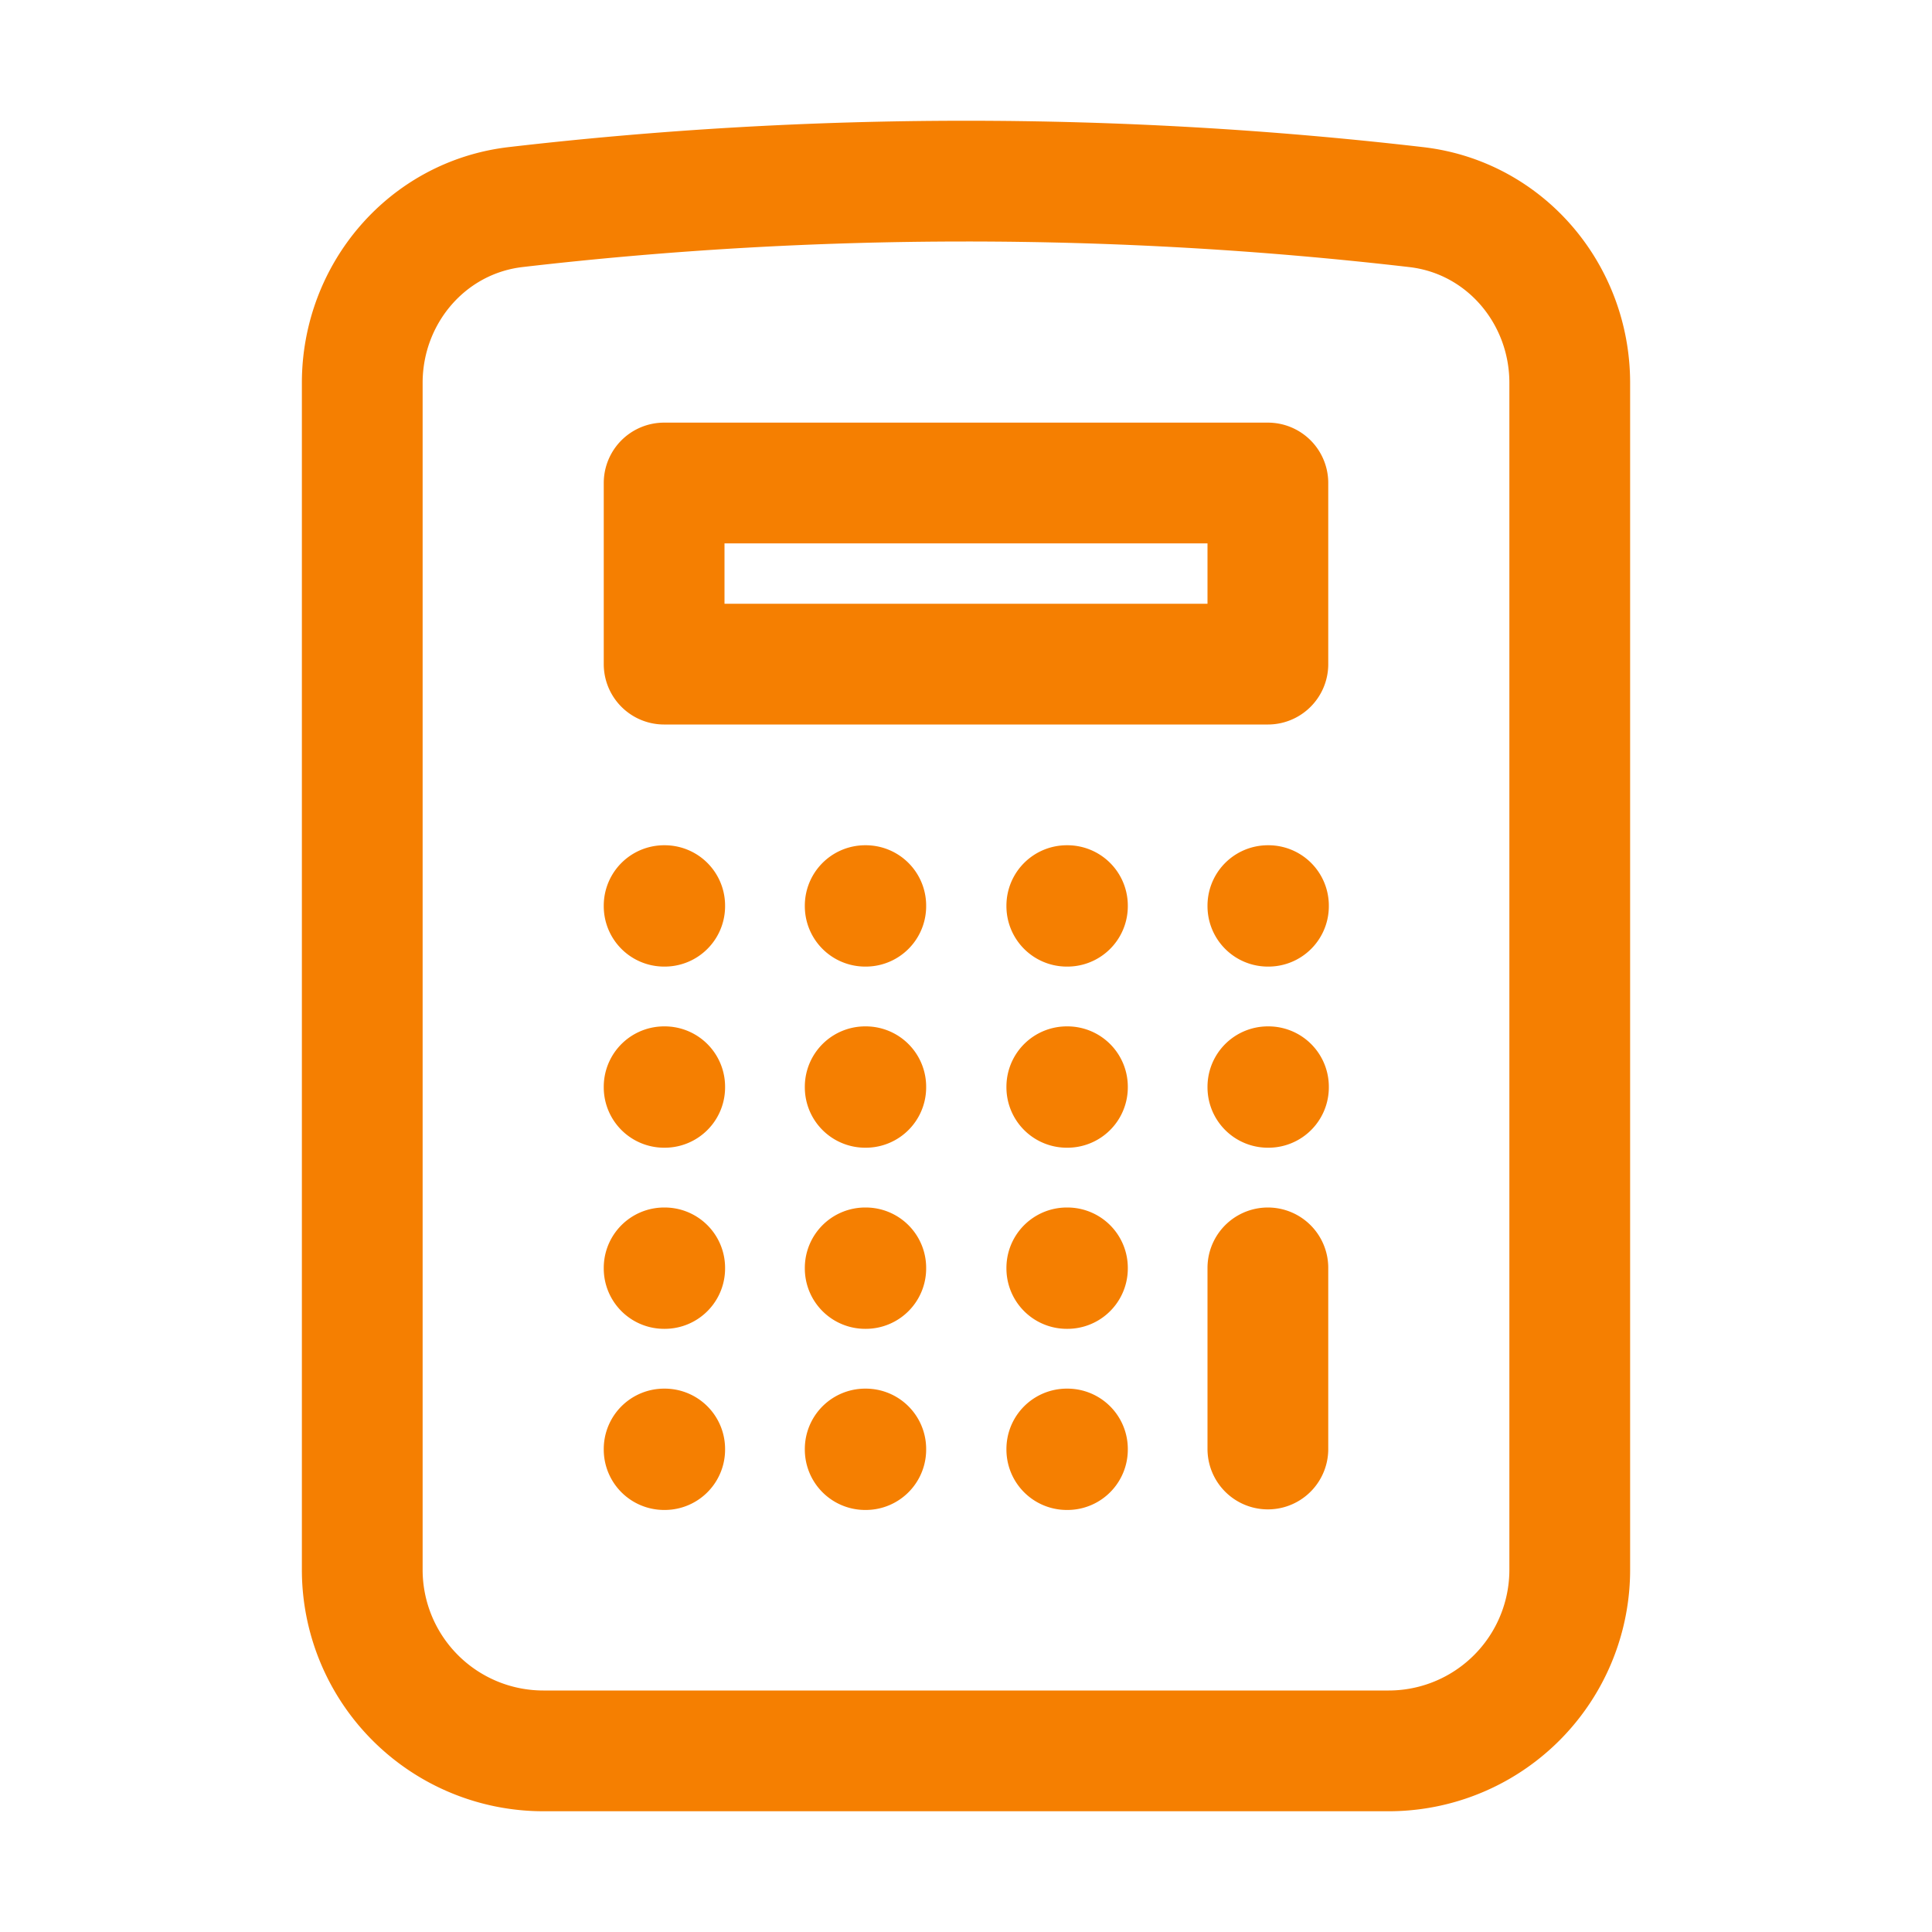 <svg xmlns="http://www.w3.org/2000/svg" viewBox="0 0 40 40" fill="none">
  <path stroke="#F57F01" stroke-linecap="round" stroke-linejoin="round" stroke-width="2.5" d="M26.25 26.25V30m-12.5-11.25h.012v.012h-.012v-.012zm0 3.75h.012v.012h-.012V22.5zm0 3.75h.012v.012h-.012v-.012zm0 3.75h.012v.012h-.012V30zm4.163-11.25h.012v.012h-.012v-.012zm0 3.75h.012v.012h-.012V22.5zm0 3.75h.012v.012h-.012v-.012zm0 3.75h.012v.012h-.012V30zm4.174-11.25h.013v.012h-.013v-.012zm0 3.75h.013v.012h-.013V22.5zm0 3.75h.013v.012h-.013v-.012zm0 3.75h.013v.012h-.013V30zm4.163-11.25h.012v.012h-.012v-.012zm0 3.75h.012v.012h-.012V22.5zM13.75 10h12.5v3.75h-12.5V10zM20 3.75c-3.153 0-6.264.182-9.322.537C8.843 4.5 7.5 6.082 7.5 7.928V32.5a3.75 3.75 0 003.75 3.75h17.5a3.75 3.75 0 003.75-3.75V7.928c0-1.846-1.343-3.428-3.178-3.64A80.843 80.843 0 0020 3.75z"/>
</svg>